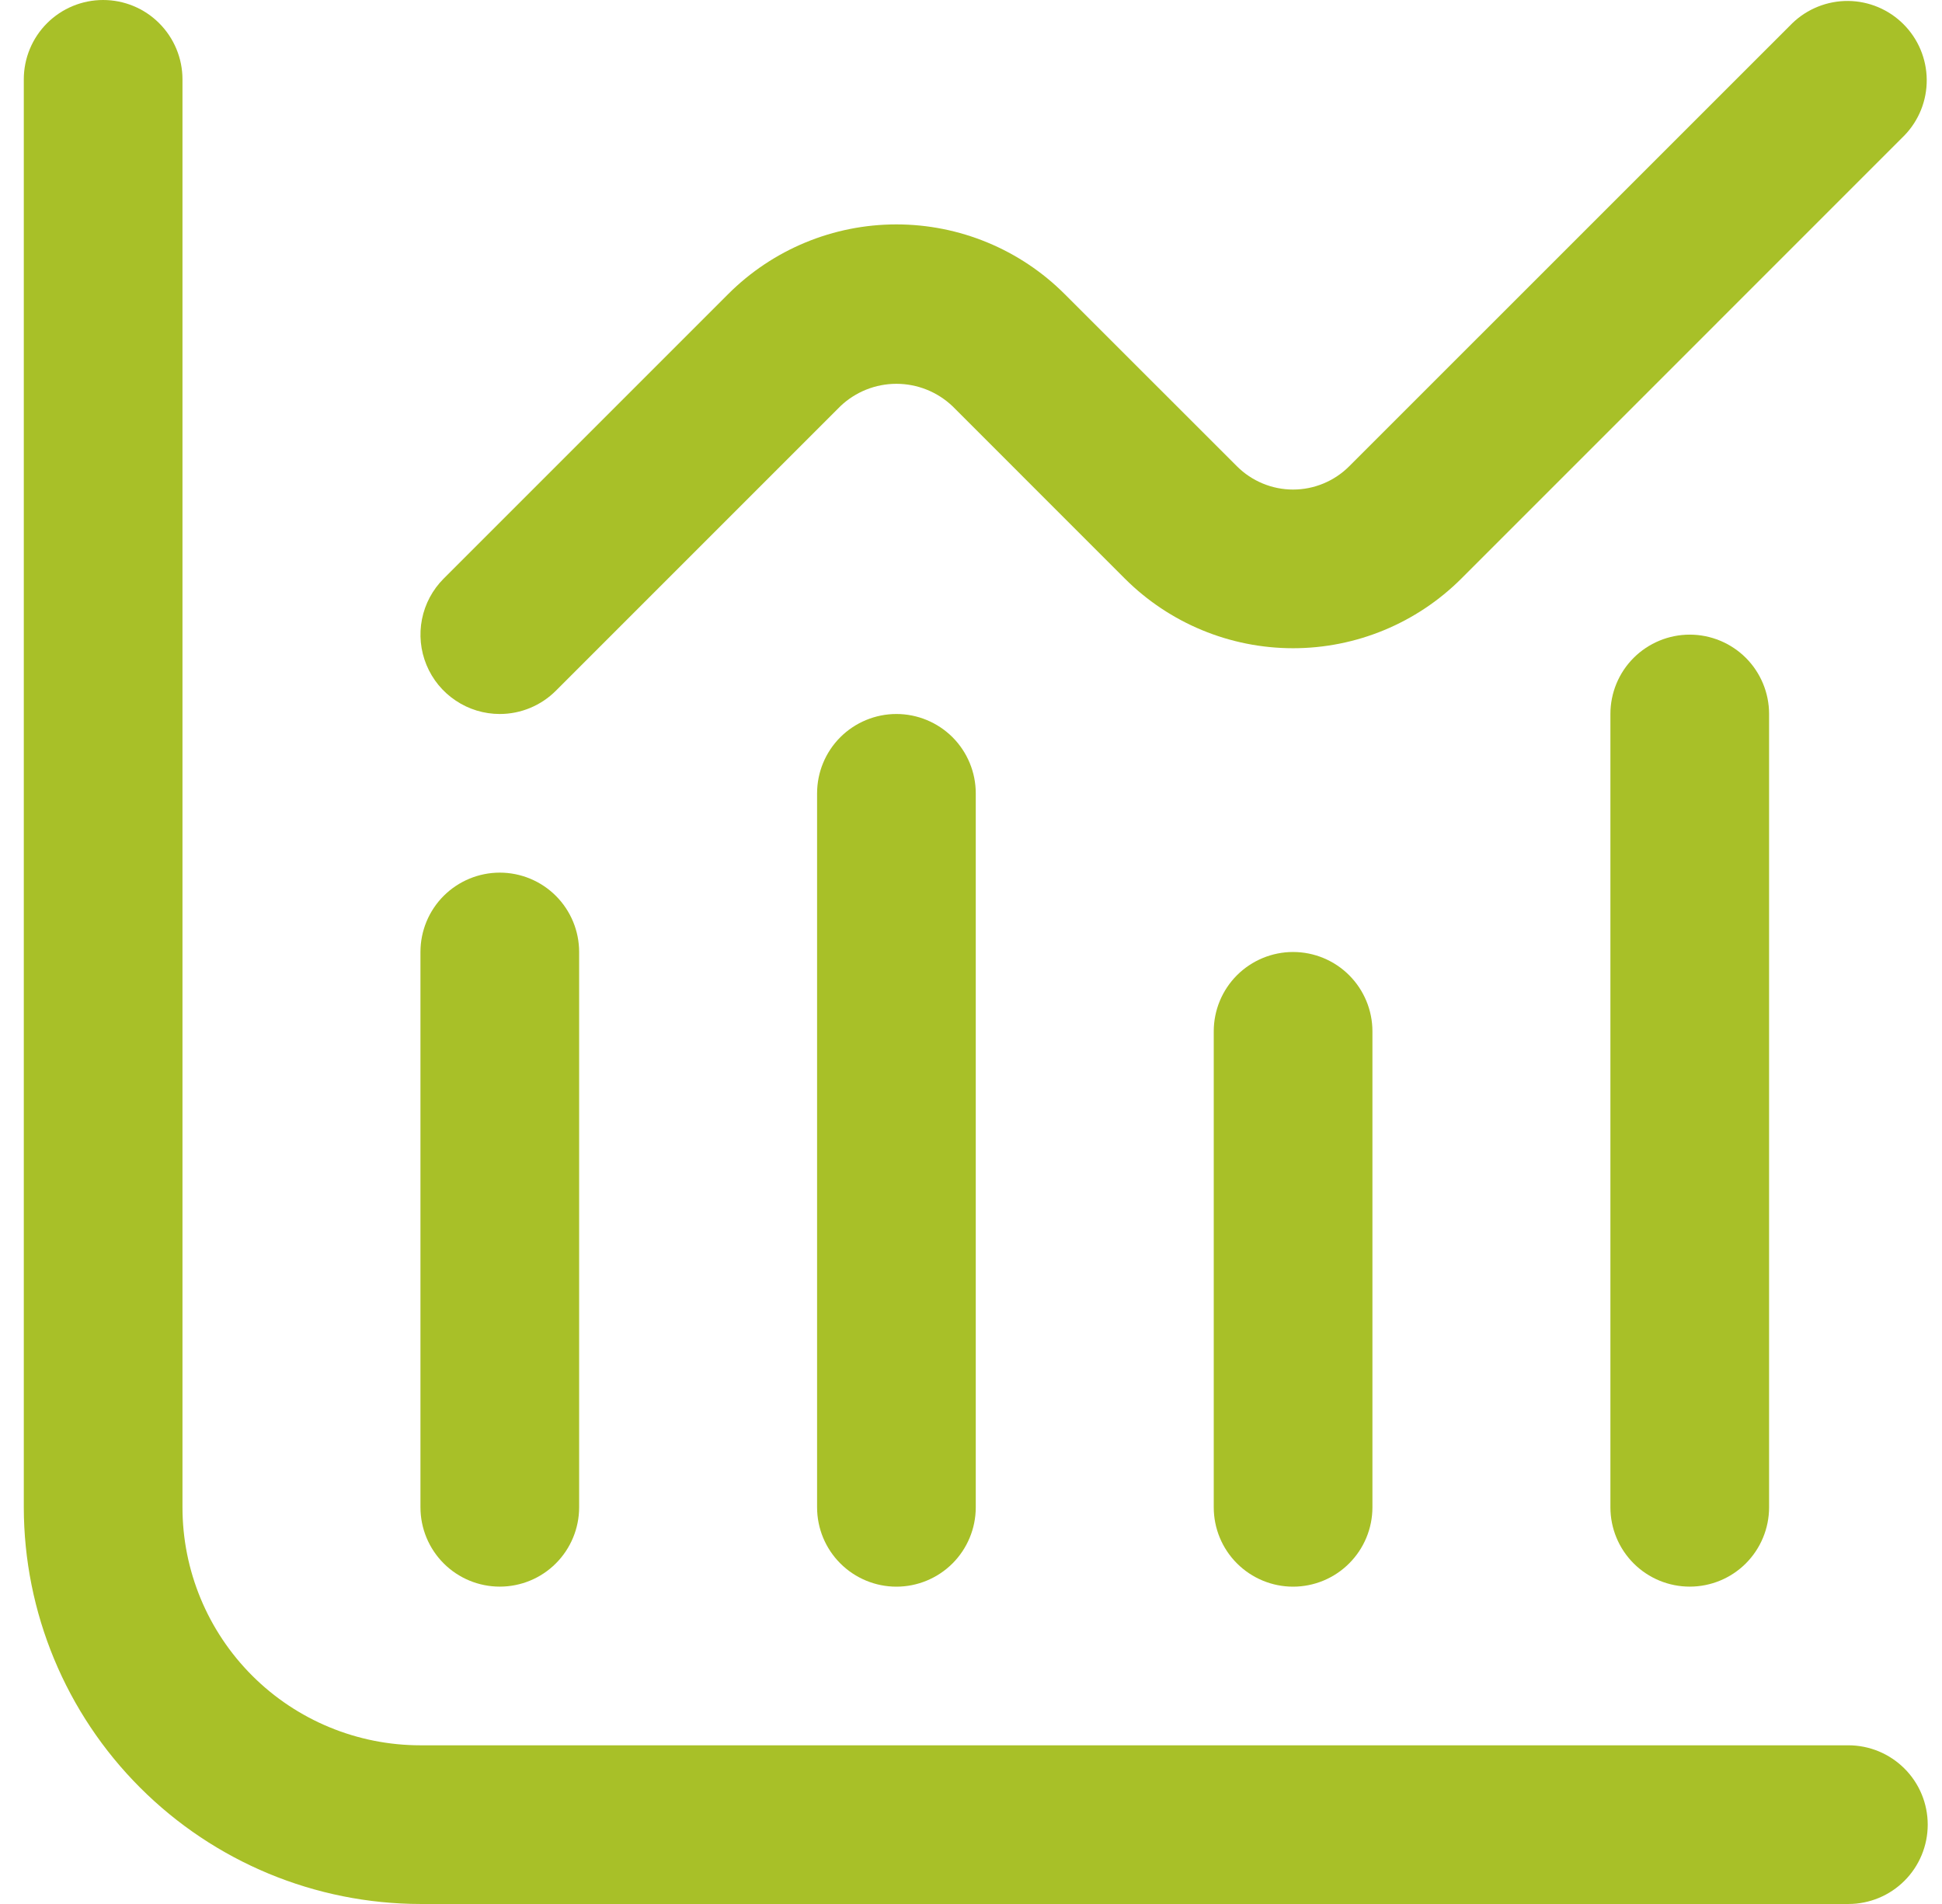 <svg width="51" height="50" viewBox="0 0 51 50" fill="none" xmlns="http://www.w3.org/2000/svg">
<g clip-path="url(#clip0_2515_7785)">
<path d="M48.542 45.833H11.042C9.384 45.833 7.794 45.175 6.622 44.003C5.45 42.831 4.792 41.241 4.792 39.583V2.083C4.792 1.531 4.572 1.001 4.181 0.61C3.791 0.219 3.261 0 2.708 0C2.156 0 1.626 0.219 1.235 0.61C0.844 1.001 0.625 1.531 0.625 2.083L0.625 39.583C0.628 42.345 1.727 44.993 3.68 46.945C5.632 48.898 8.28 49.997 11.042 50H48.542C49.094 50 49.624 49.781 50.015 49.39C50.406 48.999 50.625 48.469 50.625 47.917C50.625 47.364 50.406 46.834 50.015 46.444C49.624 46.053 49.094 45.833 48.542 45.833Z" fill="#A8C028"/>
<path d="M13.125 41.666C13.678 41.666 14.208 41.447 14.598 41.056C14.989 40.665 15.209 40.135 15.209 39.583V24.999C15.209 24.447 14.989 23.917 14.598 23.526C14.208 23.136 13.678 22.916 13.125 22.916C12.573 22.916 12.043 23.136 11.652 23.526C11.261 23.917 11.042 24.447 11.042 24.999V39.583C11.042 40.135 11.261 40.665 11.652 41.056C12.043 41.447 12.573 41.666 13.125 41.666Z" fill="#A8C028"/>
<path d="M21.458 20.833V39.583C21.458 40.136 21.677 40.666 22.068 41.056C22.459 41.447 22.989 41.667 23.541 41.667C24.094 41.667 24.624 41.447 25.015 41.056C25.405 40.666 25.625 40.136 25.625 39.583V20.833C25.625 20.281 25.405 19.751 25.015 19.36C24.624 18.97 24.094 18.75 23.541 18.75C22.989 18.75 22.459 18.97 22.068 19.36C21.677 19.751 21.458 20.281 21.458 20.833Z" fill="#A8C028"/>
<path d="M31.875 27.083V39.583C31.875 40.136 32.094 40.666 32.485 41.056C32.876 41.447 33.406 41.667 33.958 41.667C34.511 41.667 35.041 41.447 35.431 41.056C35.822 40.666 36.042 40.136 36.042 39.583V27.083C36.042 26.531 35.822 26.001 35.431 25.61C35.041 25.22 34.511 25 33.958 25C33.406 25 32.876 25.22 32.485 25.61C32.094 26.001 31.875 26.531 31.875 27.083Z" fill="#A8C028"/>
<path d="M42.292 18.749V39.583C42.292 40.135 42.511 40.665 42.902 41.056C43.293 41.447 43.823 41.666 44.375 41.666C44.928 41.666 45.458 41.447 45.849 41.056C46.239 40.665 46.459 40.135 46.459 39.583V18.749C46.459 18.197 46.239 17.667 45.849 17.276C45.458 16.886 44.928 16.666 44.375 16.666C43.823 16.666 43.293 16.886 42.902 17.276C42.511 17.667 42.292 18.197 42.292 18.749Z" fill="#A8C028"/>
<path d="M13.125 18.75C13.677 18.75 14.207 18.53 14.598 18.139L22.069 10.668C22.466 10.29 22.993 10.079 23.541 10.079C24.09 10.079 24.617 10.29 25.015 10.668L29.54 15.194C30.712 16.365 32.301 17.023 33.958 17.023C35.615 17.023 37.205 16.365 38.377 15.194L50.014 3.556C50.394 3.163 50.604 2.637 50.599 2.091C50.594 1.544 50.375 1.022 49.989 0.636C49.603 0.249 49.08 0.03 48.534 0.025C47.988 0.021 47.462 0.231 47.069 0.61L35.431 12.246C35.041 12.636 34.511 12.856 33.958 12.856C33.406 12.856 32.876 12.636 32.485 12.246L27.96 7.723C26.788 6.551 25.199 5.893 23.541 5.893C21.884 5.893 20.295 6.551 19.123 7.723L11.652 15.194C11.361 15.485 11.162 15.856 11.082 16.26C11.002 16.664 11.043 17.083 11.201 17.464C11.358 17.844 11.625 18.17 11.968 18.398C12.31 18.628 12.713 18.75 13.125 18.75Z" fill="#A8C028"/>
</g>
<defs>
<clipPath id="clip0_2515_7785">
<rect width="50" height="50" fill="white" transform="translate(0.625)"/>
</clipPath>
</defs>
</svg>
